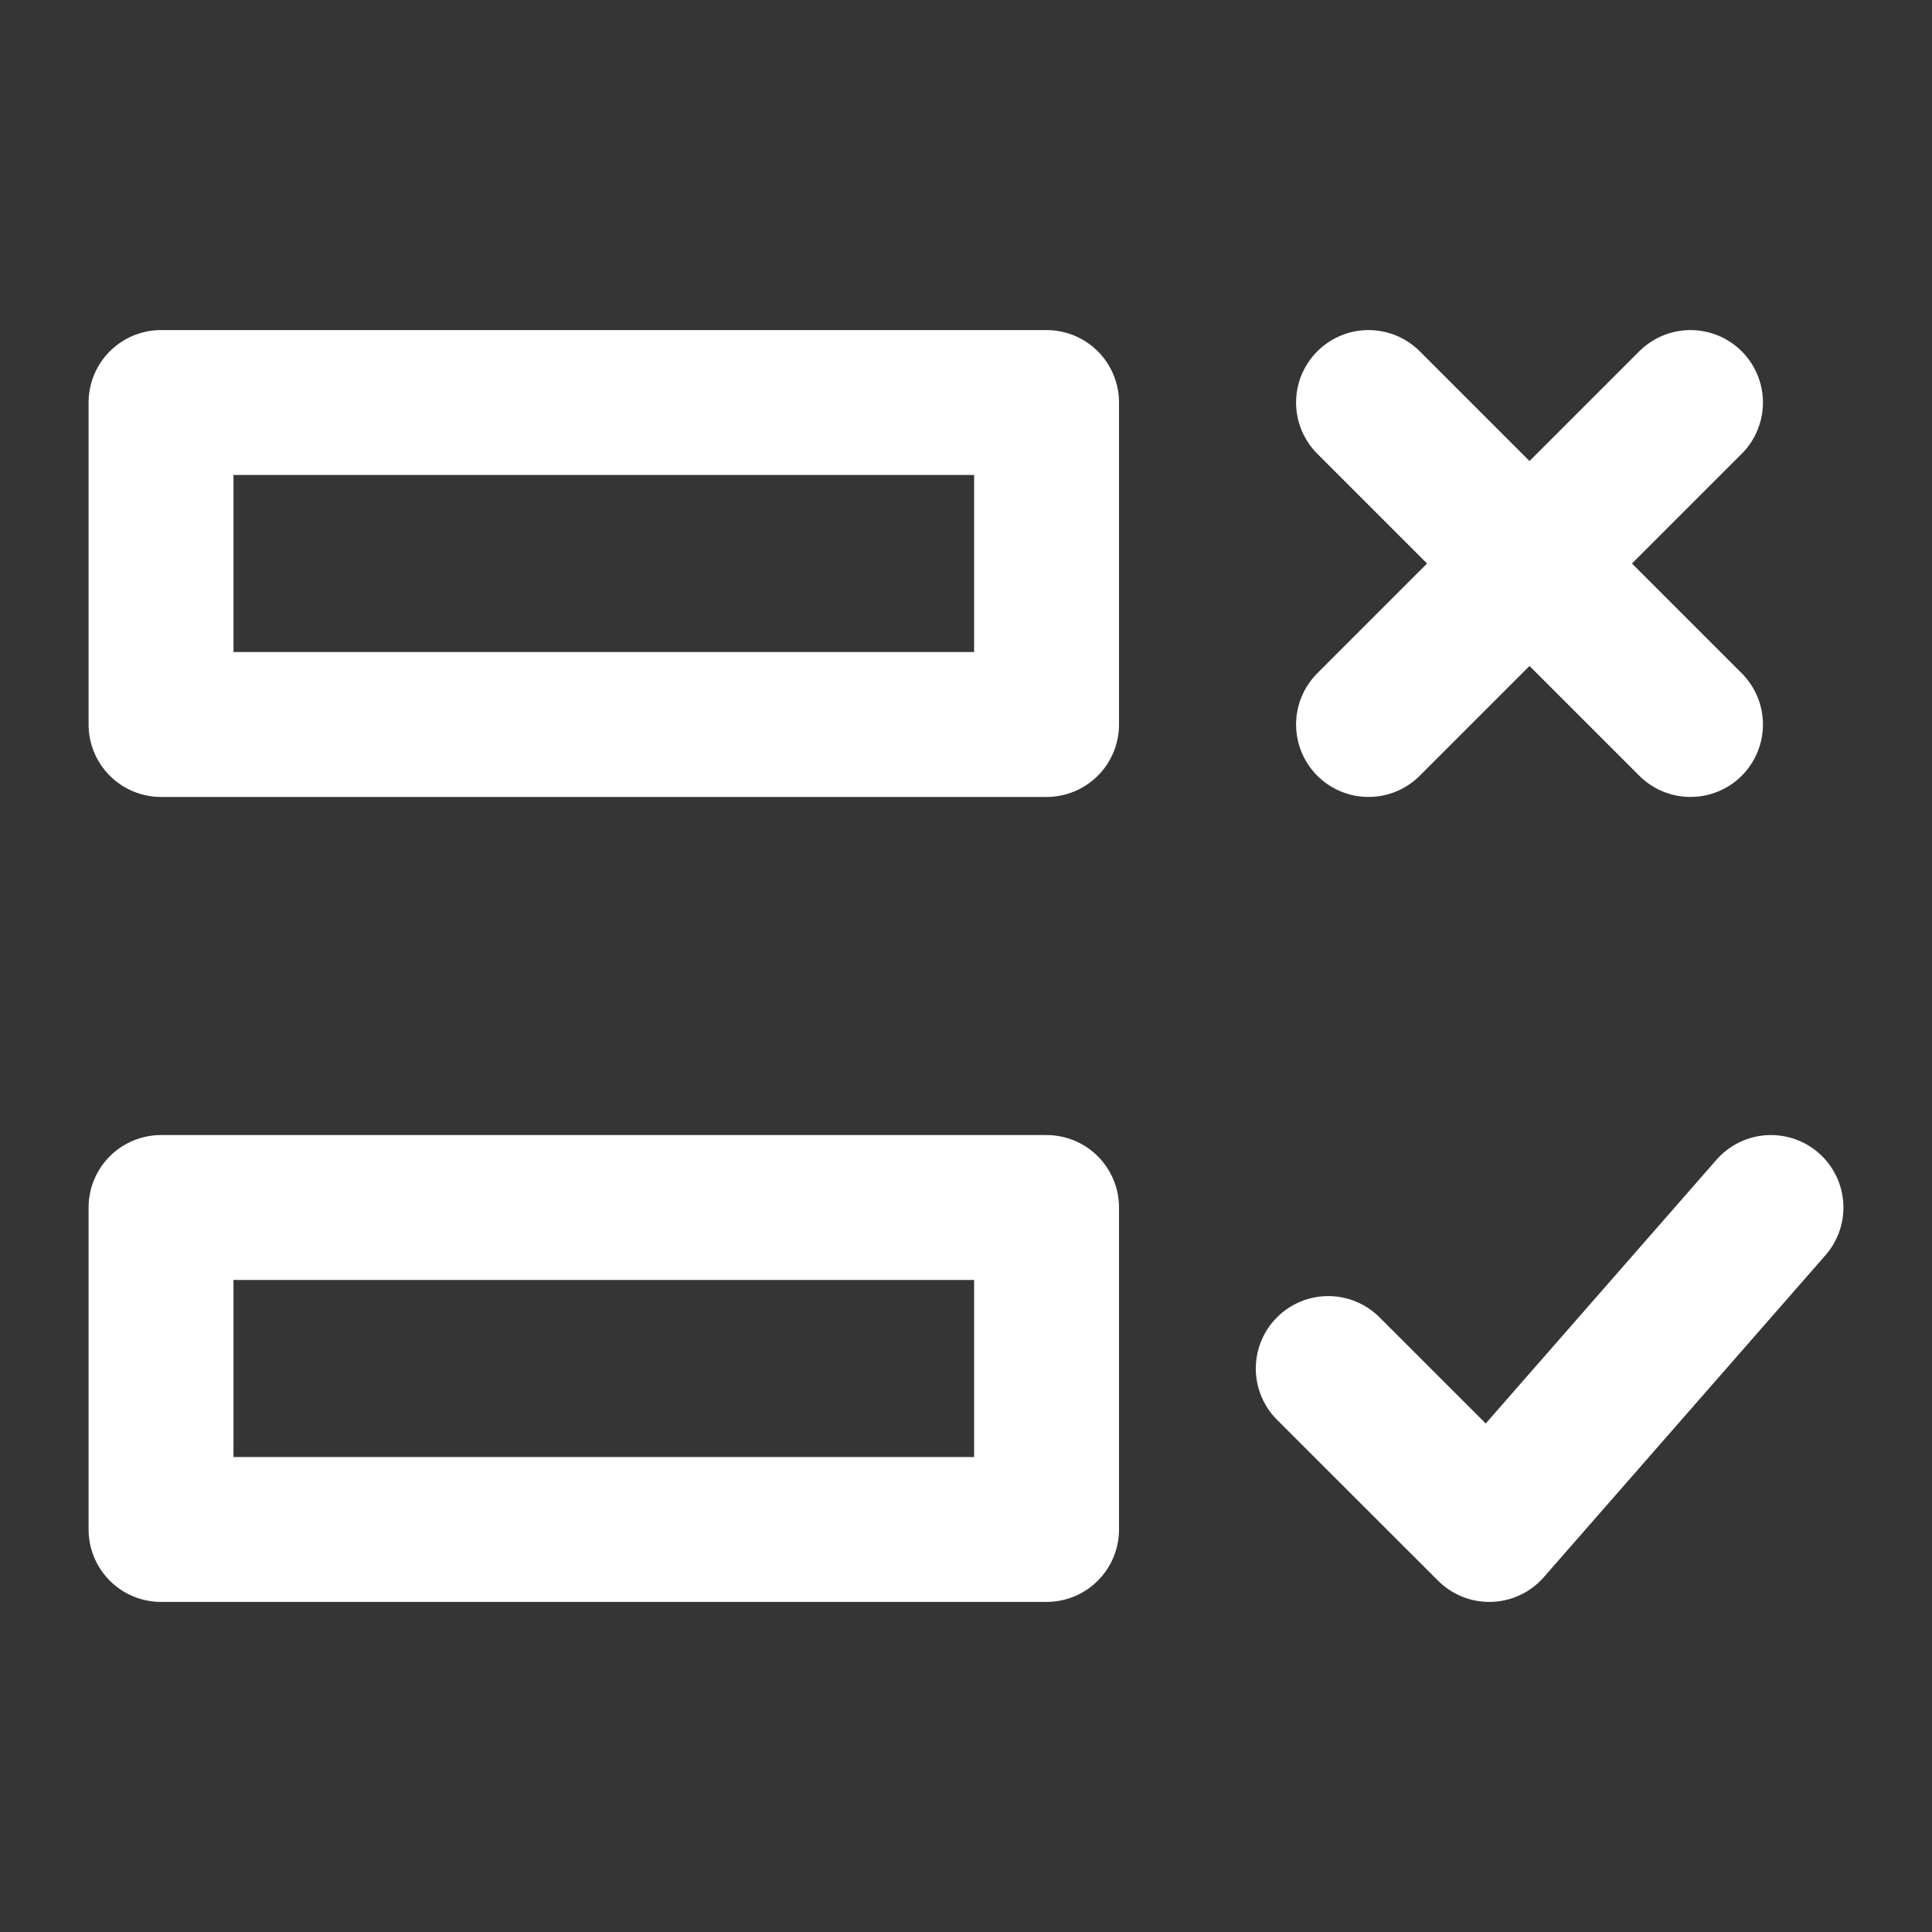<?xml version="1.0" encoding="UTF-8"?> <svg xmlns="http://www.w3.org/2000/svg" width="20" height="20" viewBox="0 0 20 20" fill="none"><rect x="0" y="0" width="20" height="20" fill="#333333" stroke="none"/><g clip-path="url(#clip0_915_4856)"><path d="M20 0H0V20H20V0Z" fill="white" fill-opacity="0.01"></path><path d="M14.167 4.167L17.5 7.5" stroke="white" stroke-width="1.5" stroke-linecap="round" stroke-linejoin="round"></path><path d="M17.5 4.167L14.167 7.5" stroke="white" stroke-width="1.5" stroke-linecap="round" stroke-linejoin="round"></path><path d="M18.333 12.5L15.417 15.833L13.75 14.167" stroke="white" stroke-width="1.5" stroke-linecap="round" stroke-linejoin="round"></path><path d="M10.834 4.167H1.667V7.5H10.834V4.167Z" stroke="white" stroke-width="1.5" stroke-linecap="round" stroke-linejoin="round"></path><path d="M10.834 12.5H1.667V15.833H10.834V12.5Z" stroke="white" stroke-width="1.5" stroke-linecap="round" stroke-linejoin="round"></path></g><defs><clipPath id="clip0_915_4856"><rect width="20" height="20" fill="white"></rect></clipPath></defs></svg> 